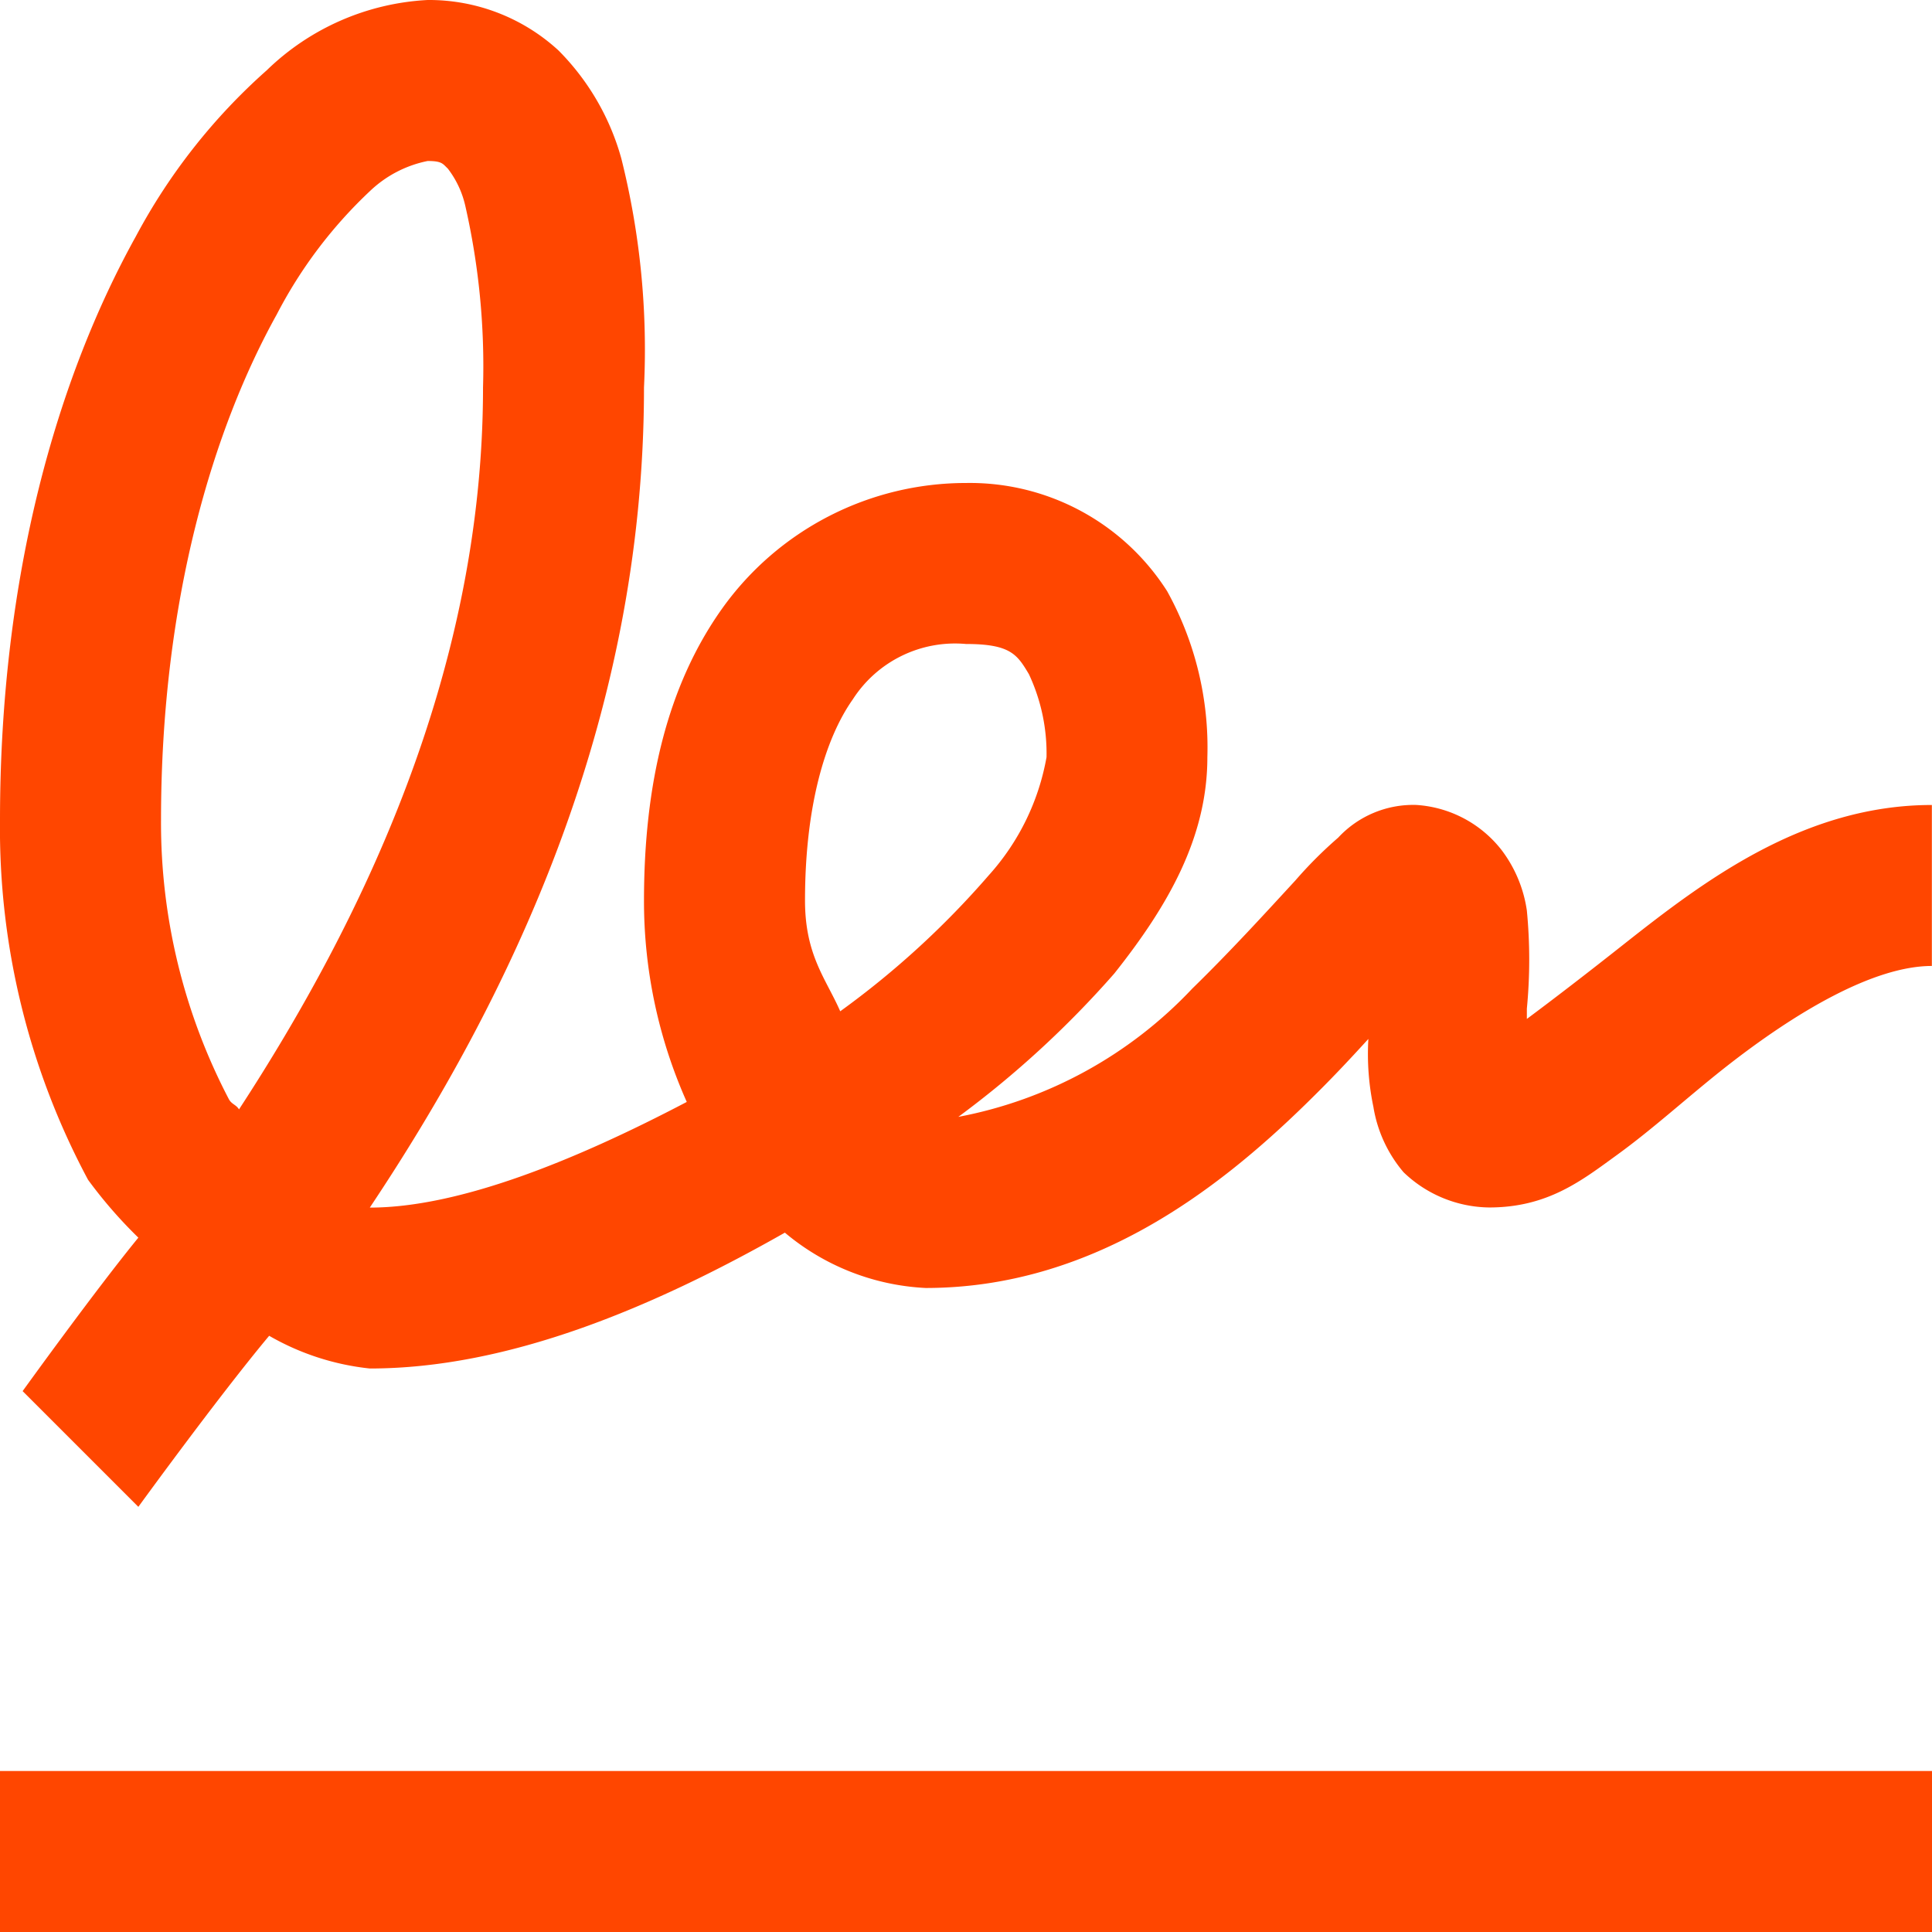 <svg xmlns="http://www.w3.org/2000/svg" width="74.125" height="74.125" viewBox="0 0 74.125 74.125">
  <path id="_9113292_signature_solid_icon" data-name="9113292_signature_solid_icon" d="M20.408,4a9.57,9.57,0,0,0-6.177,2.7,22.936,22.936,0,0,0-5.019,6.37C6.22,18.465,4,26.03,4,35.465a28.543,28.543,0,0,0,3.378,13.8,17.677,17.677,0,0,0,1.93,2.22c-1.677,2.051-4.44,5.888-4.44,5.888l4.44,4.44s3.064-4.223,5.019-6.563a9.773,9.773,0,0,0,3.861,1.255c5.3,0,10.822-2.316,15.925-5.212a9.088,9.088,0,0,0,5.4,2.123c6.346,0,11.172-3.728,14.574-7.046.989-.965,1.653-1.677,2.413-2.509a9.92,9.92,0,0,0,.193,2.606,5.135,5.135,0,0,0,1.158,2.509,4.819,4.819,0,0,0,3.282,1.351c2.256,0,3.559-1.038,4.922-2.027s2.654-2.172,4.054-3.282c2.811-2.22,5.8-3.957,8.011-3.957V34.885c-4.9,0-8.723,2.9-11.775,5.308-1.448,1.146-2.751,2.147-3.764,2.9V42.7a19.565,19.565,0,0,0,0-3.764,5.032,5.032,0,0,0-.965-2.316,4.514,4.514,0,0,0-3.282-1.737,3.929,3.929,0,0,0-2.992,1.255,16.2,16.2,0,0,0-1.641,1.641c-1.134,1.231-2.485,2.715-3.957,4.15a16.548,16.548,0,0,1-8.976,4.922,37.848,37.848,0,0,0,5.984-5.5c2.051-2.582,3.571-5.212,3.571-8.3a12.382,12.382,0,0,0-1.544-6.37,8.974,8.974,0,0,0-7.721-4.15A11.492,11.492,0,0,0,31.7,27.357c-2.1,2.956-2.992,6.744-2.992,11.2a18.891,18.891,0,0,0,1.641,7.721c-4.3,2.256-8.747,4.054-12.161,4.054,5.224-7.83,10.52-18.5,10.52-31.465a30.128,30.128,0,0,0-.869-8.783,9.446,9.446,0,0,0-2.413-4.15A7.339,7.339,0,0,0,20.408,4Zm0,6.177c.555,0,.579.109.772.29a3.673,3.673,0,0,1,.676,1.448,27.711,27.711,0,0,1,.676,6.949c0,10.943-4.681,20.522-9.362,27.7-.109-.181-.277-.193-.386-.386a22.866,22.866,0,0,1-2.606-10.713c0-8.481,2.027-15.057,4.44-19.4a17.583,17.583,0,0,1,3.571-4.729A4.479,4.479,0,0,1,20.408,10.177ZM41.063,28.708c1.713,0,1.967.41,2.413,1.158a7.156,7.156,0,0,1,.676,3.185,9.151,9.151,0,0,1-2.22,4.536A33.42,33.42,0,0,1,36.237,42.8c-.543-1.243-1.351-2.148-1.351-4.247,0-3.583.76-6.2,1.834-7.721A4.661,4.661,0,0,1,41.063,28.708ZM4,71.948v6.177H78.125V71.948Z" transform="translate(-4 -4)" fill="#ff4600"/>
</svg>
